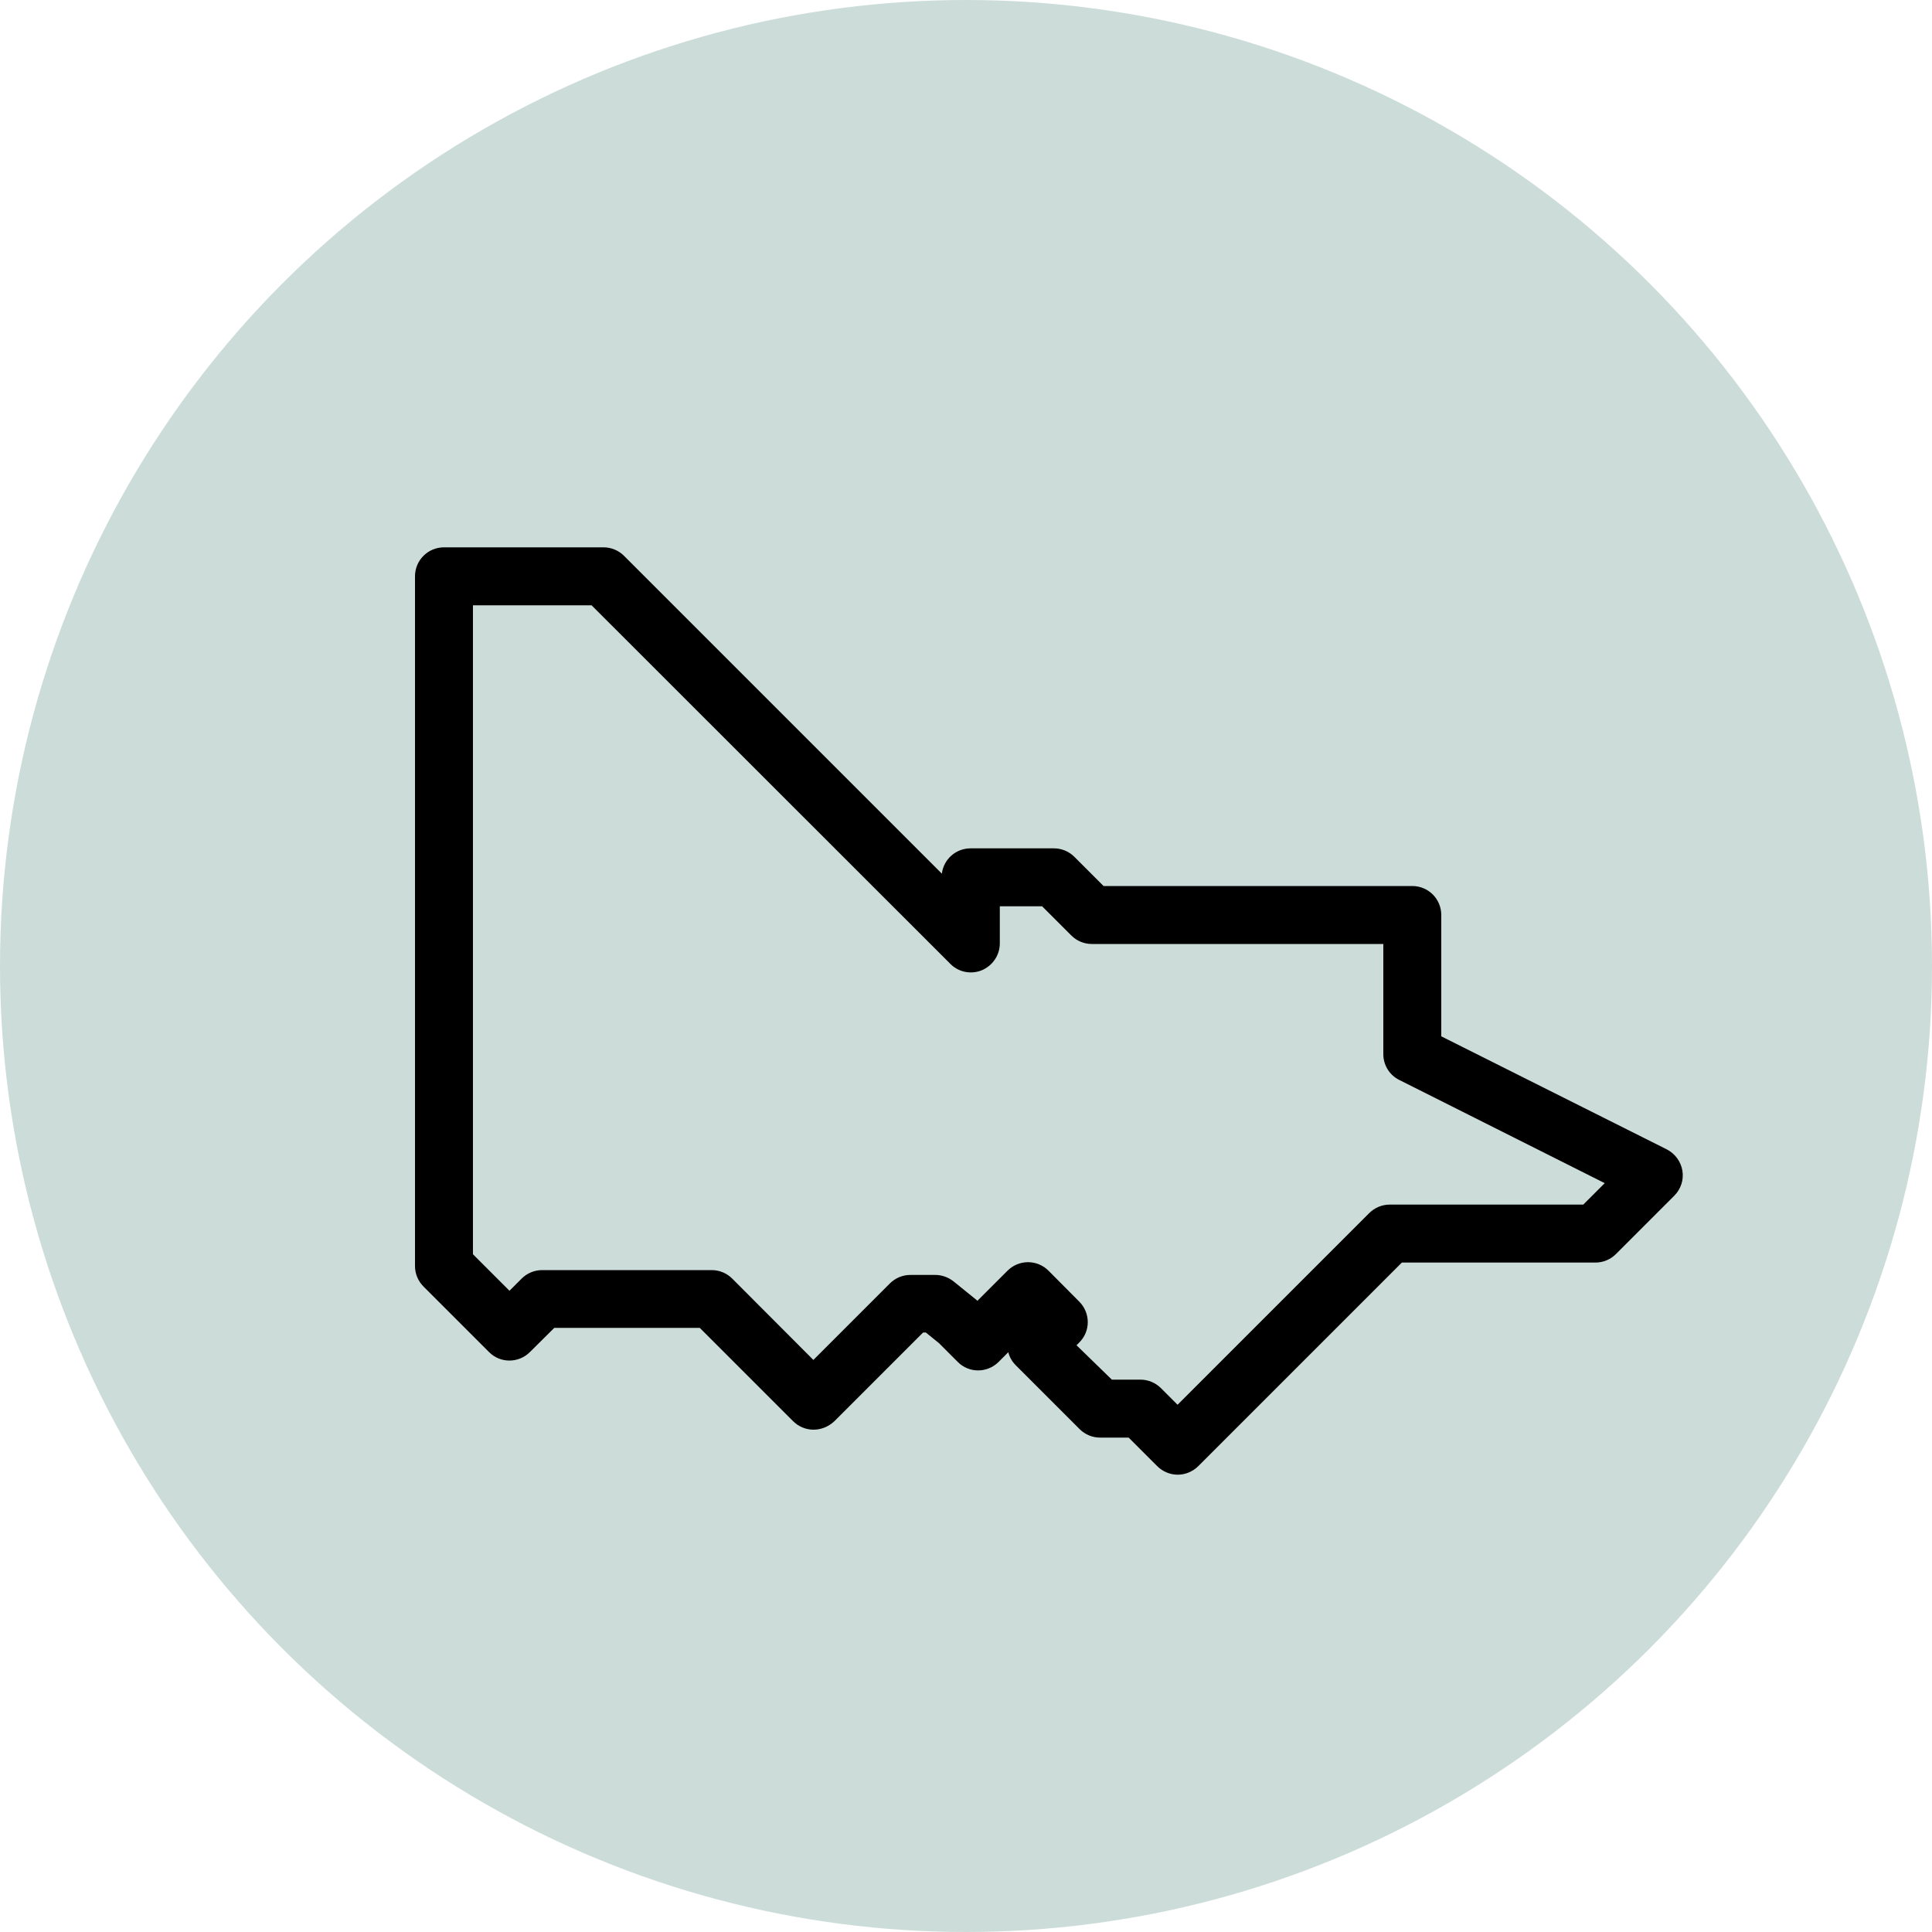 <?xml version="1.0" encoding="utf-8"?>
<!-- Generator: Adobe Illustrator 24.0.0, SVG Export Plug-In . SVG Version: 6.00 Build 0)  -->
<svg version="1.1" xmlns="http://www.w3.org/2000/svg" xmlns:xlink="http://www.w3.org/1999/xlink" x="0px" y="0px"
	 viewBox="0 0 100 100" style="enable-background:new 0 0 100 100;" xml:space="preserve">
<style type="text/css">
	.st0{display:none;}
	.st1{display:inline;}
	.st2{fill:none;stroke:#000000;stroke-width:3;stroke-linejoin:round;stroke-miterlimit:10;}
	.st3{fill:none;stroke:#000000;stroke-width:3;stroke-linecap:round;stroke-linejoin:round;stroke-miterlimit:10;}
	.st4{fill:none;stroke:#000000;stroke-width:2.8;stroke-linejoin:round;stroke-miterlimit:10;}
	.st5{fill:none;stroke:#000000;stroke-width:2.8;stroke-miterlimit:10;}
	.st6{fill:none;stroke:#000000;stroke-width:2.8;stroke-linecap:round;stroke-miterlimit:10;}
	.st7{fill:none;stroke:#000000;stroke-width:3;stroke-linecap:round;stroke-miterlimit:10;}
	.st8{display:inline;fill:none;stroke:#000000;stroke-width:3;stroke-linecap:round;stroke-linejoin:round;stroke-miterlimit:10;}
	.st9{display:inline;fill:none;stroke:#000000;stroke-width:3;stroke-linejoin:round;stroke-miterlimit:10;}
	.st10{clip-path:url(#SVGID_2_);}
	.st11{display:inline;fill:none;stroke:#000000;stroke-width:3;stroke-miterlimit:10;}
	.st12{fill-rule:evenodd;clip-rule:evenodd;fill:none;stroke:#000000;stroke-width:3;stroke-linecap:round;stroke-miterlimit:10;}
	.st13{fill:none;stroke:#000000;stroke-width:3;stroke-linecap:square;stroke-linejoin:round;stroke-miterlimit:10;}
	.st14{fill:none;stroke:#000000;stroke-width:3;stroke-miterlimit:10;}
	.st15{fill:#FFFFFF;}
	.st16{fill:#CCDDD9;}
	.st17{fill-rule:evenodd;clip-rule:evenodd;}
</style>
<g id="UNUSED" class="st0">
</g>
<g id="Icons">
	<circle class="st16" cx="50" cy="50" r="50"/>
	<g>
		<path d="M60.96,76.33c-0.38,0-0.77-0.15-1.06-0.44l-1.48-1.48h-1.48c-0.4,0-0.78-0.16-1.06-0.44l-3.3-3.3
			c-0.2-0.2-0.33-0.43-0.39-0.68l-0.5,0.5c-0.59,0.59-1.54,0.59-2.12,0l-0.97-0.97l-0.68-0.55h-0.14l-4.59,4.59
			C42.89,73.84,42.51,74,42.11,74l0,0c-0.4,0-0.78-0.16-1.06-0.44l-4.83-4.83h-7.53l-1.26,1.25c-0.59,0.59-1.54,0.59-2.12,0
			l-3.39-3.39c-0.28-0.28-0.44-0.66-0.44-1.06V29.83c0-0.83,0.67-1.5,1.5-1.5h8.26c0.4,0,0.78,0.16,1.06,0.44l16.45,16.45
			c0.09-0.74,0.72-1.31,1.49-1.31h4.31c0.4,0,0.78,0.16,1.06,0.44l1.51,1.51H73.1c0.83,0,1.5,0.67,1.5,1.5v6.28l11.67,5.85
			c0.43,0.22,0.73,0.63,0.81,1.1c0.08,0.48-0.08,0.96-0.42,1.3l-3.02,3.02c-0.28,0.28-0.66,0.44-1.06,0.44H72.56L62.02,75.89
			C61.72,76.18,61.34,76.33,60.96,76.33z M57.55,71.41h1.48c0.4,0,0.78,0.16,1.06,0.44l0.86,0.86l9.92-9.92
			c0.28-0.28,0.66-0.44,1.06-0.44h10.02l1.11-1.11L72.43,55.9c-0.51-0.25-0.83-0.77-0.83-1.34v-5.7H56.51
			c-0.4,0-0.78-0.16-1.06-0.44l-1.51-1.51h-2.19v1.92c0,0.61-0.37,1.15-0.93,1.39c-0.56,0.23-1.21,0.1-1.63-0.33L30.62,31.33h-6.14
			v33.59l1.89,1.89l0.63-0.63c0.28-0.28,0.66-0.44,1.06-0.44h8.78c0.4,0,0.78,0.16,1.06,0.44l4.2,4.21l3.96-3.96
			c0.28-0.28,0.66-0.44,1.06-0.44h1.29c0.34,0,0.67,0.12,0.94,0.33l1.15,0.93c0.03,0.02,0.06,0.05,0.09,0.08l1.56-1.56
			c0.28-0.28,0.66-0.44,1.06-0.44l0,0c0.4,0,0.78,0.16,1.06,0.44l1.59,1.6c0.59,0.59,0.59,1.54,0,2.12l-0.14,0.14L57.55,71.41z"/>
	</g>
</g>
<g id="Labels">
</g>
</svg>
